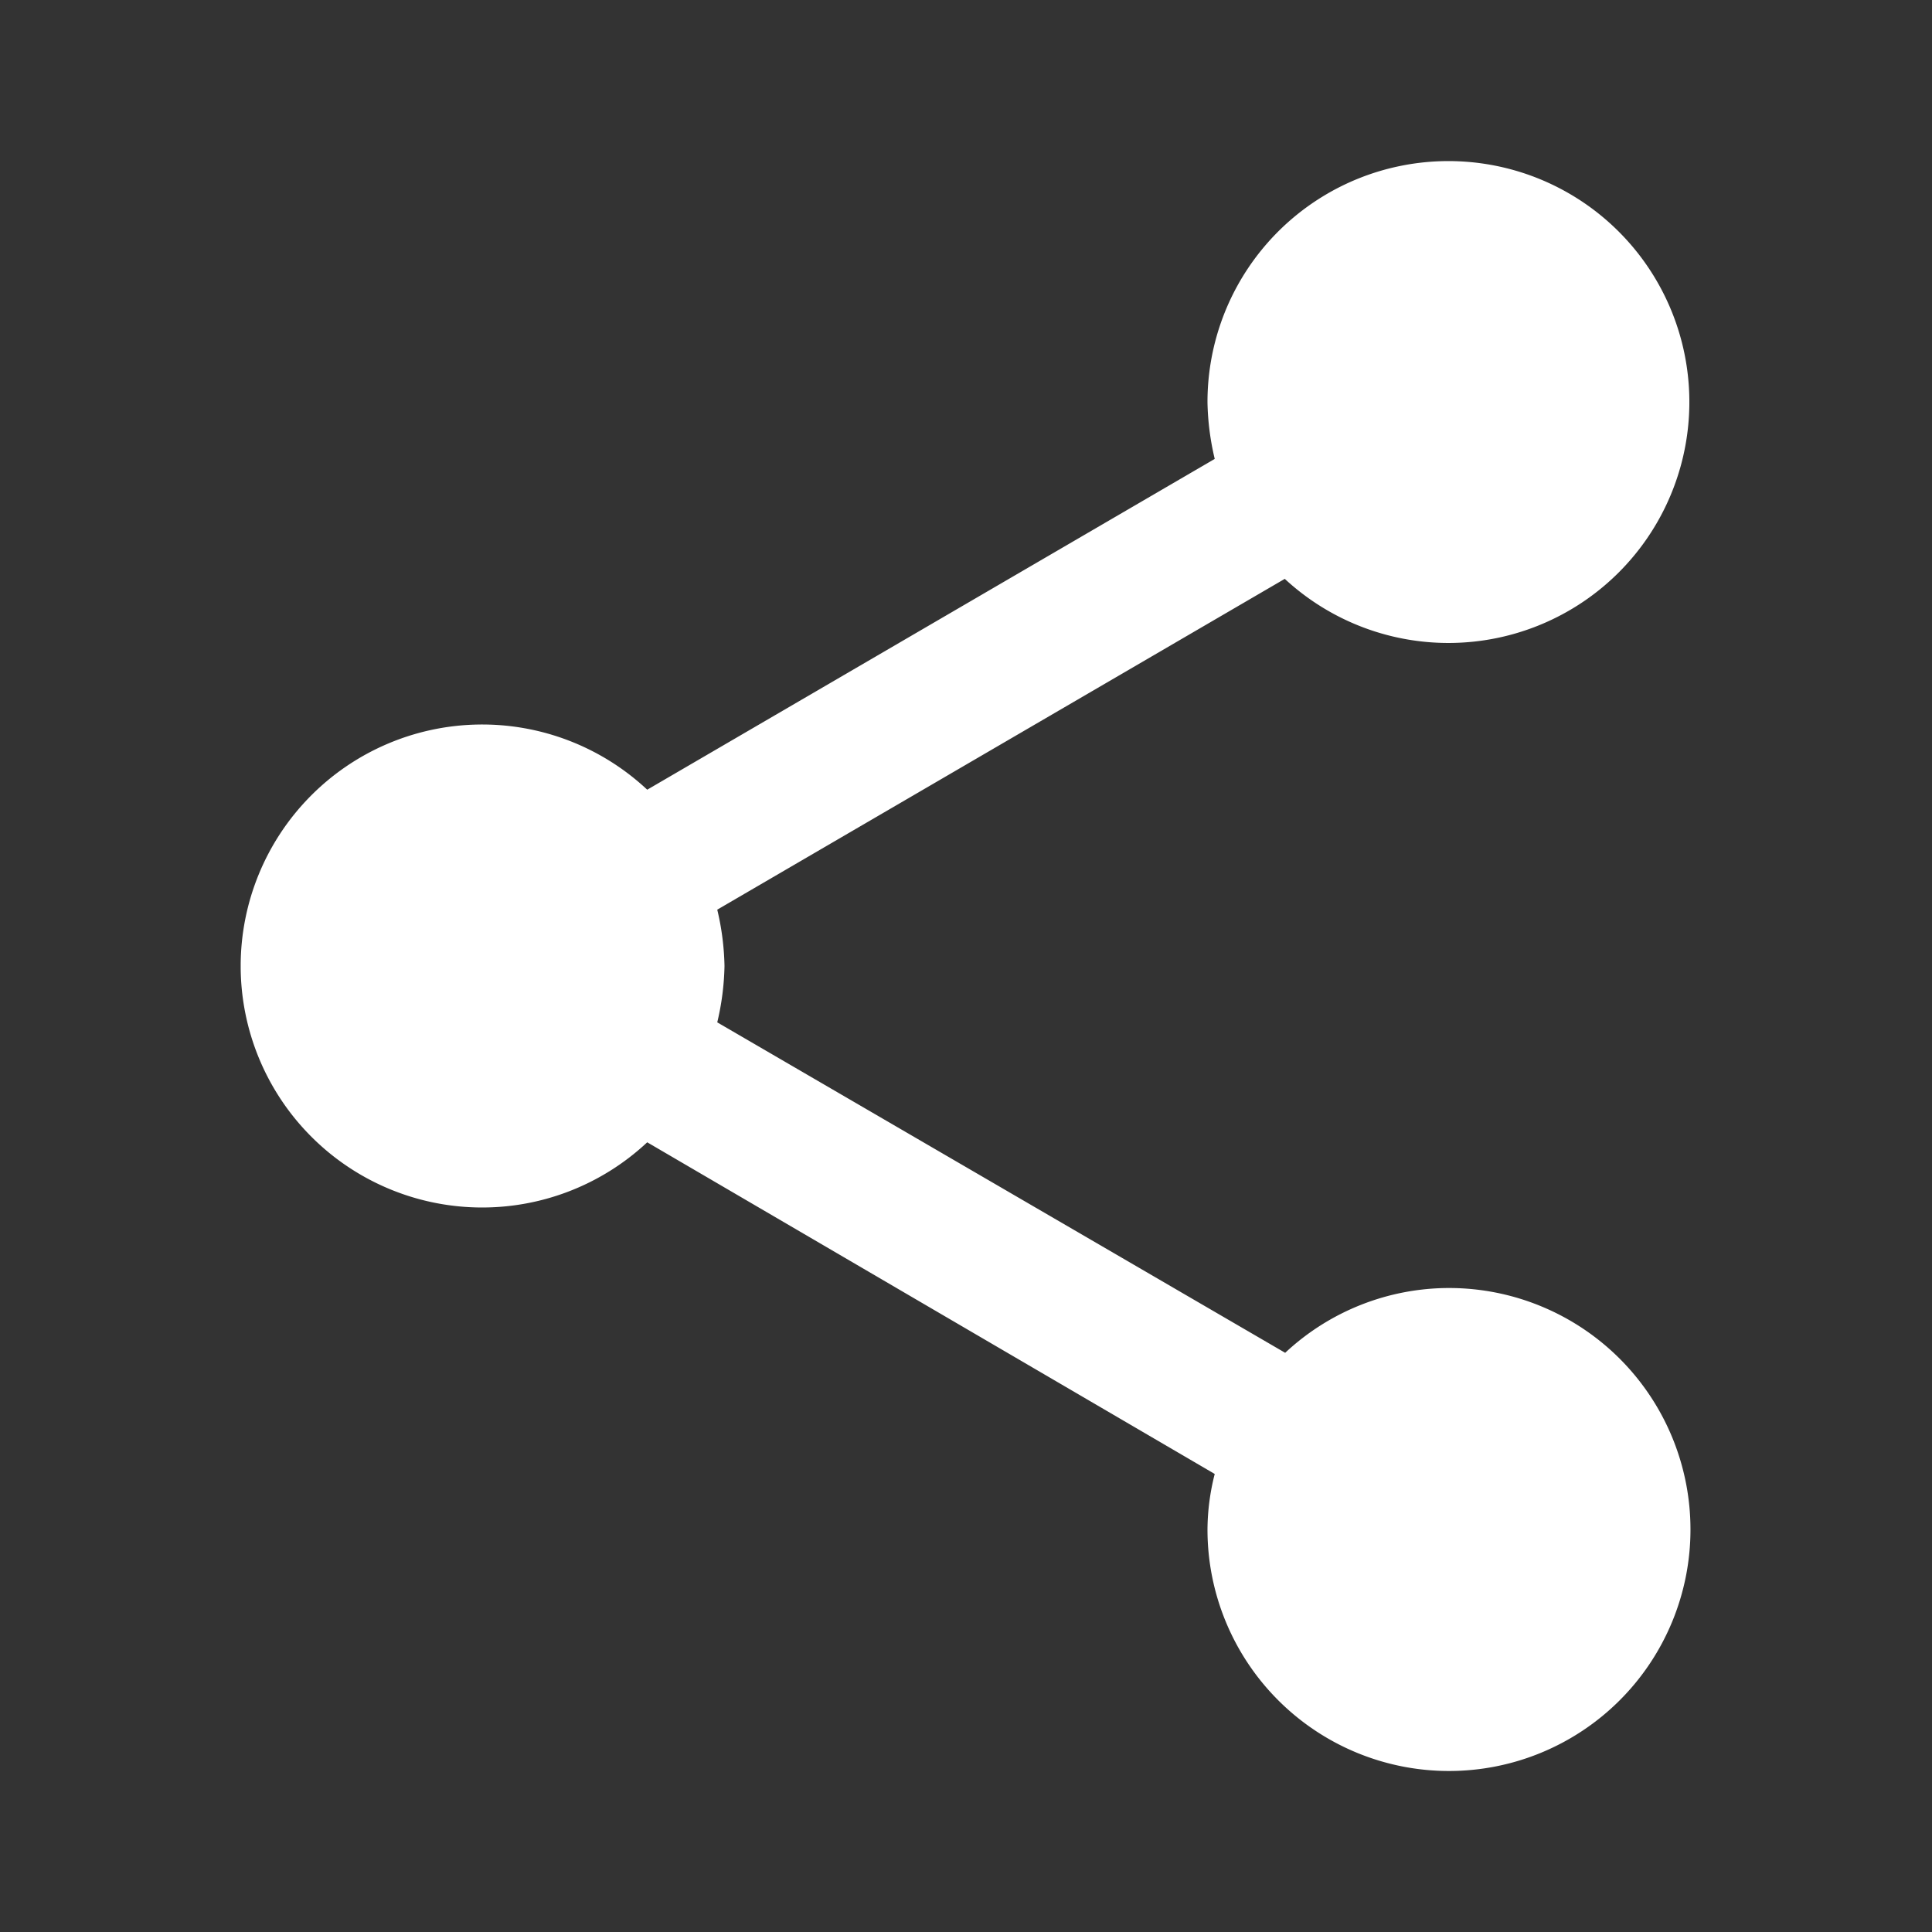 <svg xmlns="http://www.w3.org/2000/svg" id="share" width="114.667" height="114.667" viewBox="0 0 114.667 114.667"><rect x="0" y="0" width="114.667" height="114.667" fill="#333333" stroke="none"/><path id="Tracciato_3273" data-name="Tracciato 3273" d="M77.667,70.889a14.257,14.257,0,0,0-9.723,3.846L34.237,55.122a15.64,15.64,0,0,0,.43-3.344,15.64,15.64,0,0,0-.43-3.344L67.92,28.8a14.3,14.3,0,1,0-4.587-10.463,15.64,15.64,0,0,0,.43,3.344L30.08,41.314a14.333,14.333,0,1,0,0,20.927L63.763,81.926a13.548,13.548,0,0,0-.43,3.3A14.333,14.333,0,1,0,77.667,70.889Z" transform="translate(8.333 5.556)" fill="#fff"></path><path id="Tracciato_3274" data-name="Tracciato 3274" d="M0,0H114.667V114.667H0Z" fill="none"></path></svg>